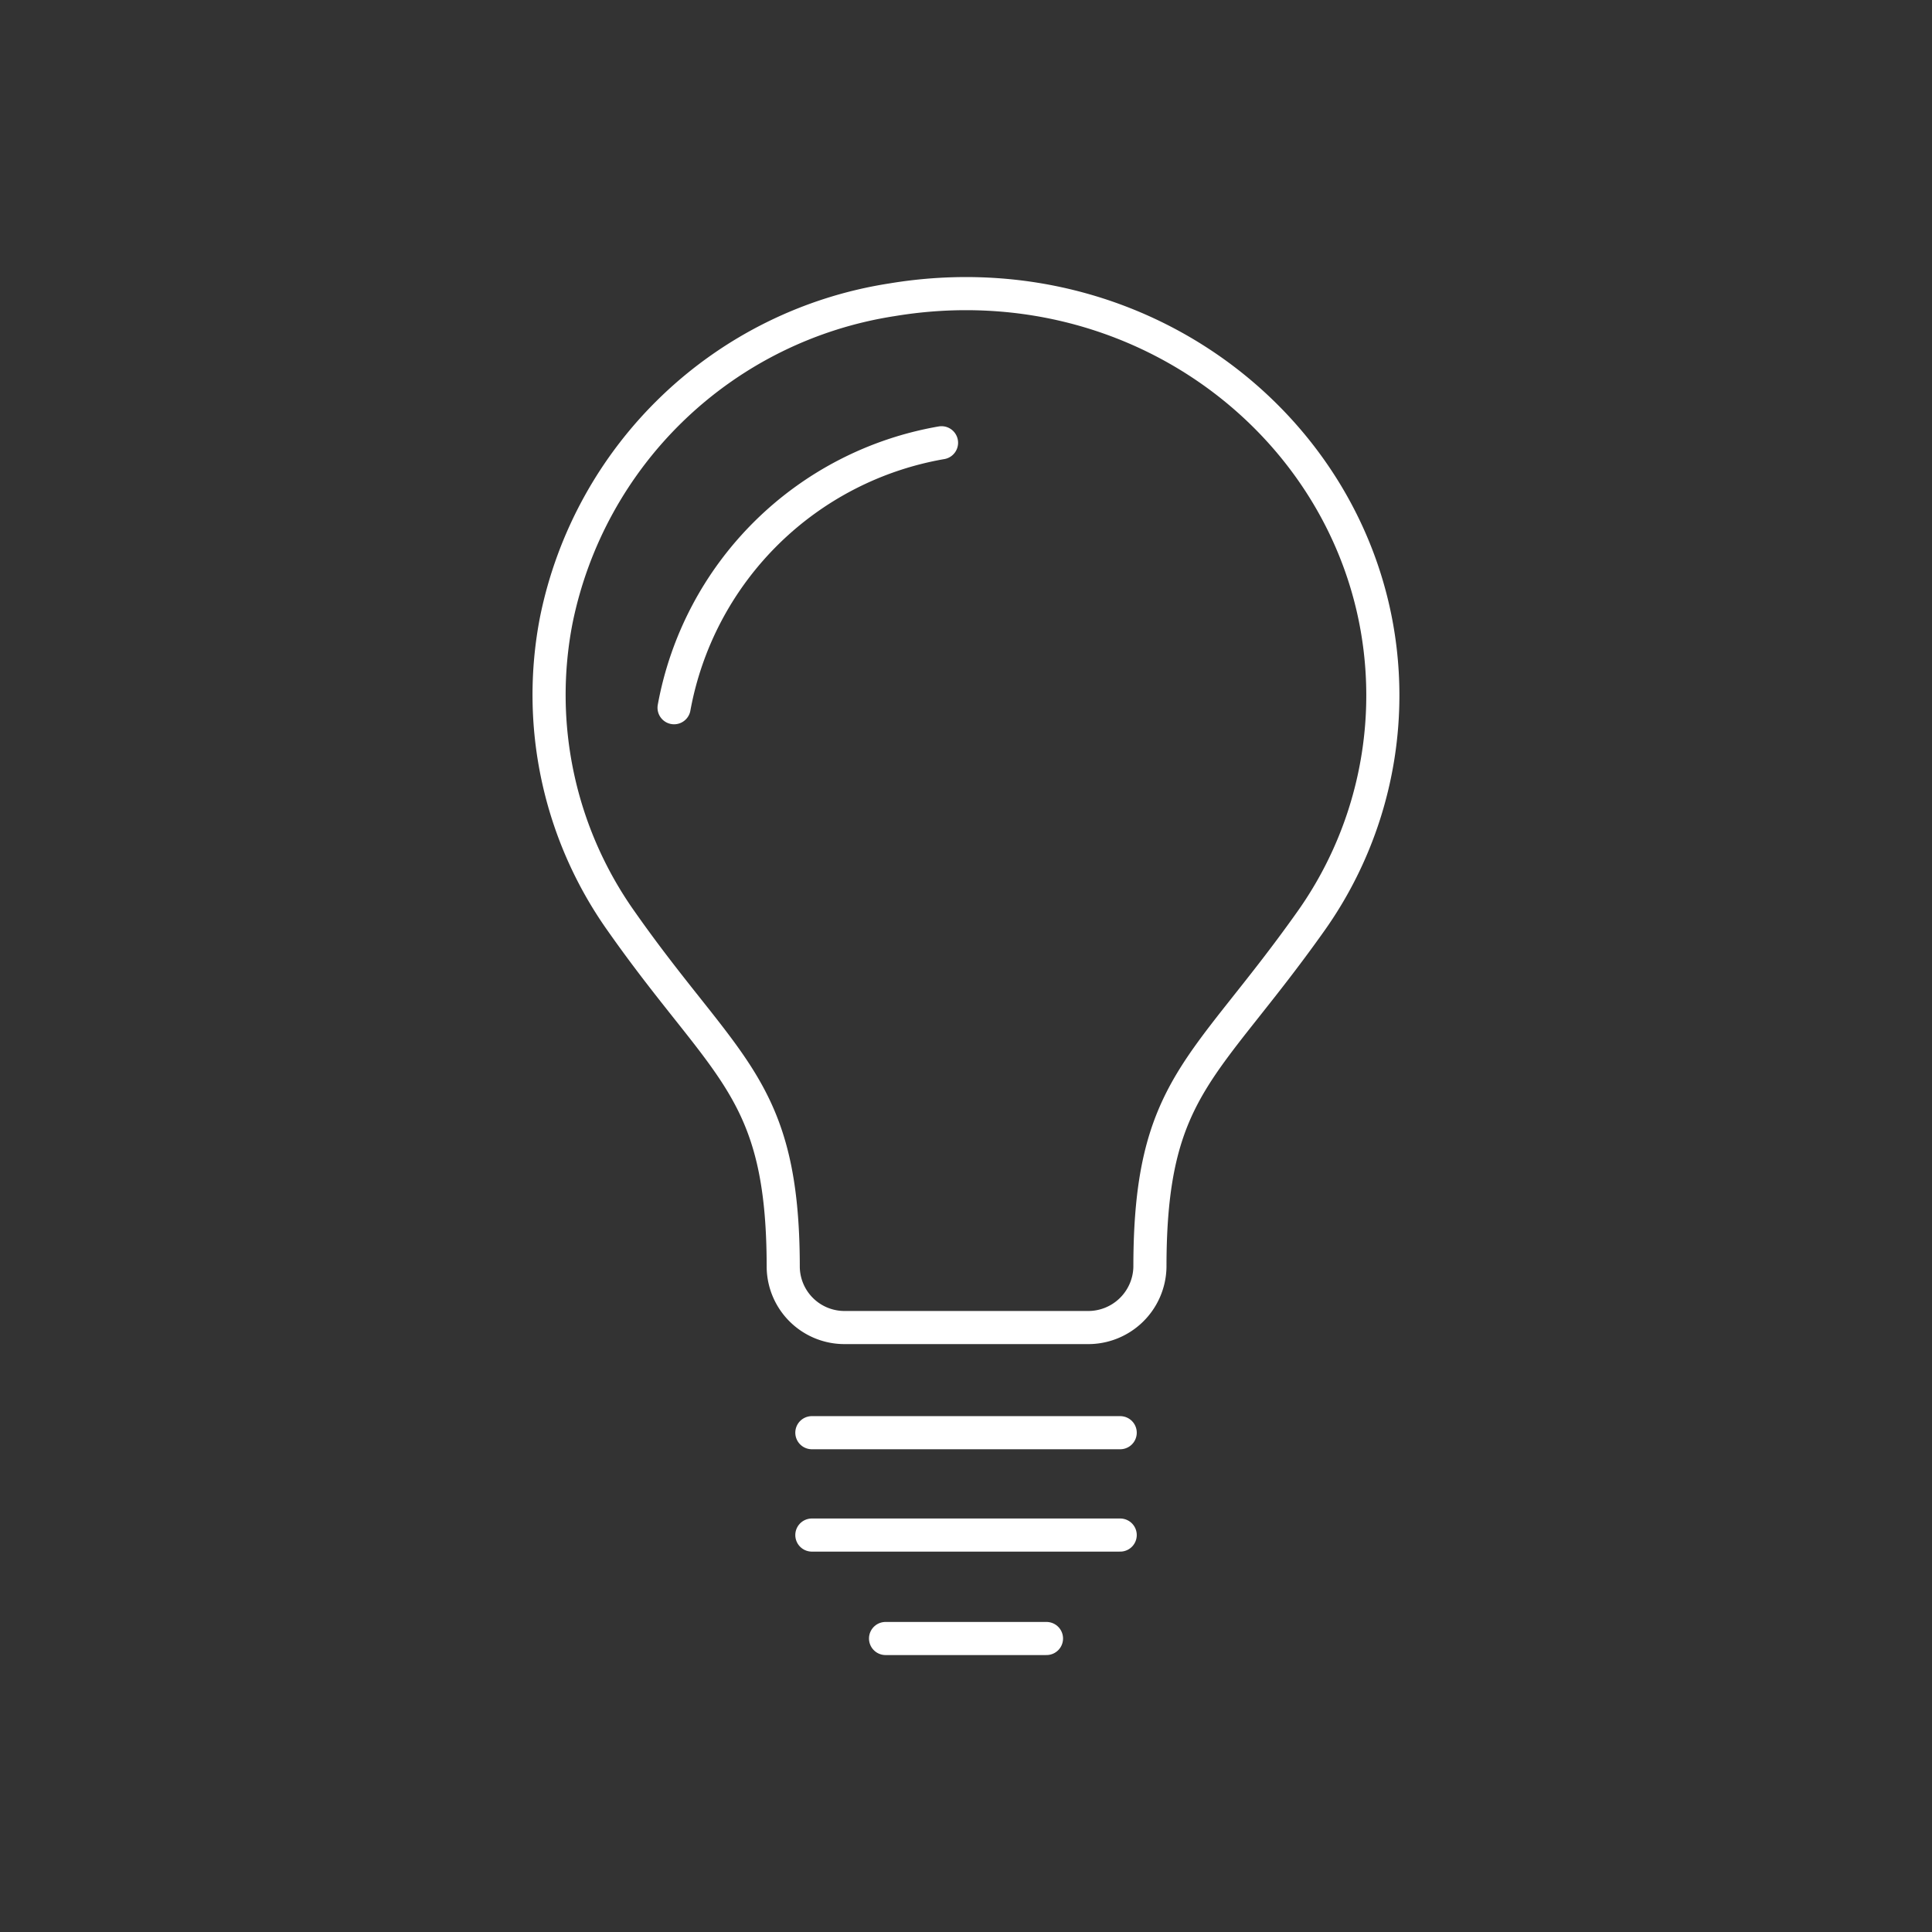 <svg xmlns="http://www.w3.org/2000/svg" width="70" height="70" viewBox="0 0 70 70">
  <rect x="0" y="0" width="70" height="70" fill="#333333" stroke="none"/>
  <g id="グループ_32047" data-name="グループ 32047" transform="translate(-100 -1739)">
    <rect id="長方形_24435" data-name="長方形 24435" width="70" height="70" transform="translate(100 1739)" fill="none"/>
    <g id="グループ_31968" data-name="グループ 31968" transform="translate(115.213 1744.946)">
      <path id="パス_7409" data-name="パス 7409" d="M59.339,43.7c0-8.892-8.266-15.922-17.794-14.336A14.7,14.7,0,0,0,29.39,40.975a14.176,14.176,0,0,0,2.324,10.861c3.809,5.435,5.9,6.028,5.9,12.587A2.219,2.219,0,0,0,39.871,66.6H48.62A2.236,2.236,0,0,0,50.9,64.407h0c0-6.518,1.992-7.118,5.811-12.5A14.133,14.133,0,0,0,59.339,43.7Z" transform="translate(-24.449 -24.447)" fill="none" stroke="#fff" stroke-miterlimit="10" stroke-width="1.2"/>
      <line id="線_85" data-name="線 85" x2="11.172" transform="translate(14.202 45.963)" fill="none" stroke="#fff" stroke-linecap="round" stroke-linejoin="round" stroke-width="1.2"/>
      <line id="線_86" data-name="線 86" x2="11.172" transform="translate(14.202 49.672)" fill="none" stroke="#fff" stroke-linecap="round" stroke-linejoin="round" stroke-width="1.2"/>
      <line id="線_87" data-name="線 87" x2="5.831" transform="translate(16.872 53.42)" fill="none" stroke="#fff" stroke-linecap="round" stroke-linejoin="round" stroke-width="1.2"/>
      <path id="パス_7410" data-name="パス 7410" d="M164.214,153.234a11.916,11.916,0,0,0-9.69,9.6" transform="translate(-145.314 -143.138)" fill="none" stroke="#fff" stroke-linecap="round" stroke-linejoin="round" stroke-width="1.2"/>
    </g>
  </g>
</svg>
